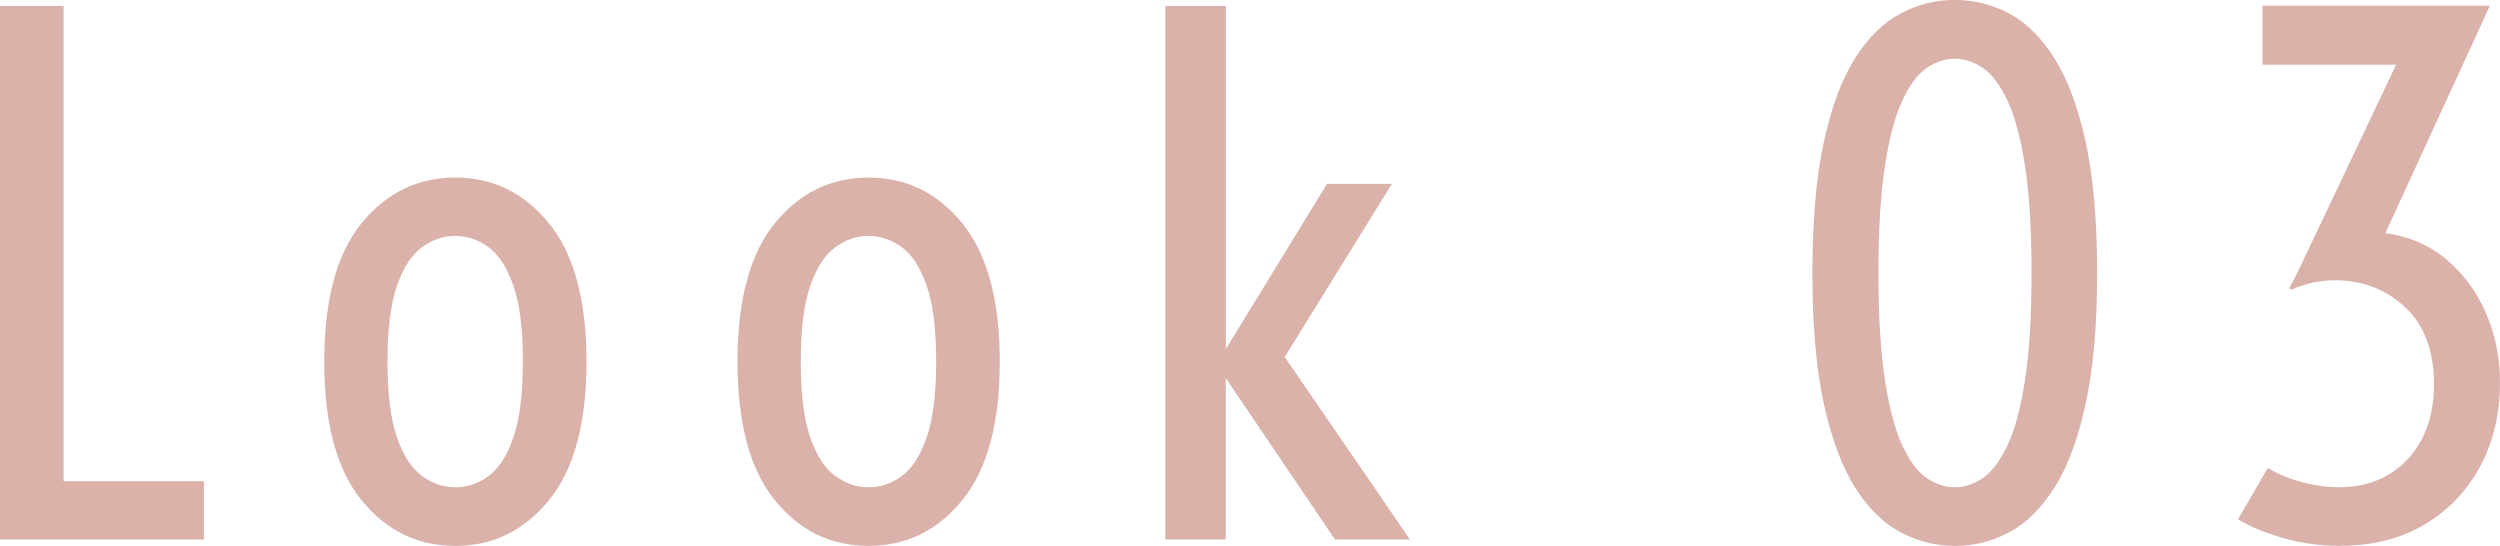<?xml version="1.0" encoding="UTF-8"?><svg id="_レイヤー_2" xmlns="http://www.w3.org/2000/svg" viewBox="0 0 226 49.35"><defs><style>.cls-1{fill:#dab2aa;stroke-width:0px;}</style></defs><g id="txt"><path class="cls-1" d="M0,48.77V.54h5.75v42.96h12.68v5.27H0Z"/><path class="cls-1" d="M41.15,49.35c-3.41,0-6.24-1.38-8.48-4.15-2.24-2.76-3.36-6.93-3.36-12.5s1.12-9.74,3.36-12.5c2.24-2.76,5.07-4.15,8.48-4.15s6.24,1.38,8.49,4.15c2.25,2.77,3.38,6.93,3.38,12.5s-1.13,9.74-3.38,12.5c-2.25,2.77-5.08,4.15-8.49,4.15ZM41.15,44.05c1.09,0,2.1-.34,3.03-1.03.93-.69,1.67-1.85,2.24-3.5.56-1.65.85-3.92.85-6.83s-.28-5.18-.85-6.83c-.57-1.64-1.31-2.81-2.24-3.5-.93-.69-1.94-1.03-3.03-1.03s-2.07.34-3.01,1.03c-.94.69-1.69,1.85-2.26,3.5-.57,1.65-.85,3.92-.85,6.83s.28,5.18.85,6.83c.56,1.64,1.32,2.81,2.26,3.5.94.69,1.94,1.03,3.01,1.03Z"/><path class="cls-1" d="M78.51,49.35c-3.41,0-6.24-1.38-8.48-4.15-2.24-2.76-3.36-6.93-3.36-12.5s1.12-9.74,3.36-12.5c2.24-2.76,5.07-4.15,8.48-4.15s6.24,1.38,8.49,4.15c2.25,2.77,3.38,6.93,3.38,12.5s-1.13,9.74-3.38,12.5c-2.25,2.77-5.08,4.15-8.49,4.15ZM78.51,44.05c1.09,0,2.1-.34,3.03-1.03.93-.69,1.67-1.85,2.24-3.5.56-1.65.85-3.92.85-6.83s-.28-5.18-.85-6.83c-.57-1.64-1.31-2.81-2.24-3.5-.93-.69-1.94-1.03-3.03-1.03s-2.07.34-3.01,1.03c-.94.69-1.69,1.85-2.26,3.5-.57,1.65-.85,3.92-.85,6.83s.28,5.18.85,6.83c.56,1.64,1.32,2.81,2.26,3.5.94.69,1.94,1.03,3.01,1.03Z"/><path class="cls-1" d="M105.34,48.77V.54h5.48v30.94l.06-.03,9.08-14.83h5.87l-9.69,15.65,11.32,16.5h-6.78l-9.87-14.59v14.59h-5.48Z"/><path class="cls-1" d="M176.71,49.35c-1.72,0-3.35-.41-4.9-1.23-1.55-.82-2.93-2.17-4.12-4.06-1.19-1.89-2.13-4.42-2.82-7.58-.69-3.17-1.03-7.1-1.03-11.81s.34-8.64,1.03-11.81c.69-3.17,1.62-5.7,2.82-7.58,1.19-1.89,2.56-3.24,4.12-4.06,1.55-.82,3.19-1.23,4.9-1.23s3.38.41,4.92,1.23c1.54.82,2.91,2.17,4.1,4.06,1.19,1.89,2.13,4.42,2.82,7.58.69,3.17,1.03,7.1,1.03,11.81s-.34,8.64-1.03,11.81c-.69,3.17-1.62,5.7-2.82,7.58-1.19,1.89-2.56,3.24-4.1,4.06-1.54.82-3.18,1.23-4.92,1.23ZM176.71,44.05c.87,0,1.71-.28,2.53-.83.82-.56,1.56-1.54,2.23-2.95.67-1.41,1.2-3.38,1.59-5.9.39-2.52.59-5.75.59-9.69s-.2-7.16-.59-9.69c-.39-2.52-.92-4.49-1.59-5.9-.67-1.41-1.41-2.4-2.23-2.95-.82-.55-1.66-.83-2.53-.83s-1.71.28-2.53.83c-.82.56-1.55,1.54-2.21,2.95-.66,1.41-1.18,3.38-1.57,5.9-.39,2.52-.59,5.75-.59,9.69s.2,7.17.59,9.69c.39,2.52.92,4.49,1.57,5.9.66,1.41,1.39,2.4,2.21,2.95.82.55,1.66.83,2.53.83Z"/><path class="cls-1" d="M211.59,49.35c-1.86,0-3.62-.25-5.3-.74-1.68-.5-3-1.05-3.97-1.68l2.69-4.63c1.03.61,2.11,1.05,3.24,1.33,1.13.28,2.19.42,3.18.42,2.56,0,4.64-.85,6.22-2.54,1.58-1.7,2.38-3.96,2.38-6.78,0-3.01-.87-5.32-2.6-6.95-1.74-1.62-3.85-2.44-6.36-2.44-.61,0-1.22.06-1.85.18-.63.12-1.32.34-2.09.67l-.18-.12.82-1.6,8.84-18.62h-12.08V.51h20.56l-9.45,20.56c2.16.3,4.01,1.11,5.56,2.42,1.54,1.31,2.73,2.94,3.56,4.87.83,1.94,1.24,4.01,1.24,6.21,0,2.87-.61,5.41-1.82,7.64-1.21,2.23-2.9,3.98-5.06,5.24-2.16,1.26-4.67,1.89-7.54,1.89Z"/></g></svg>